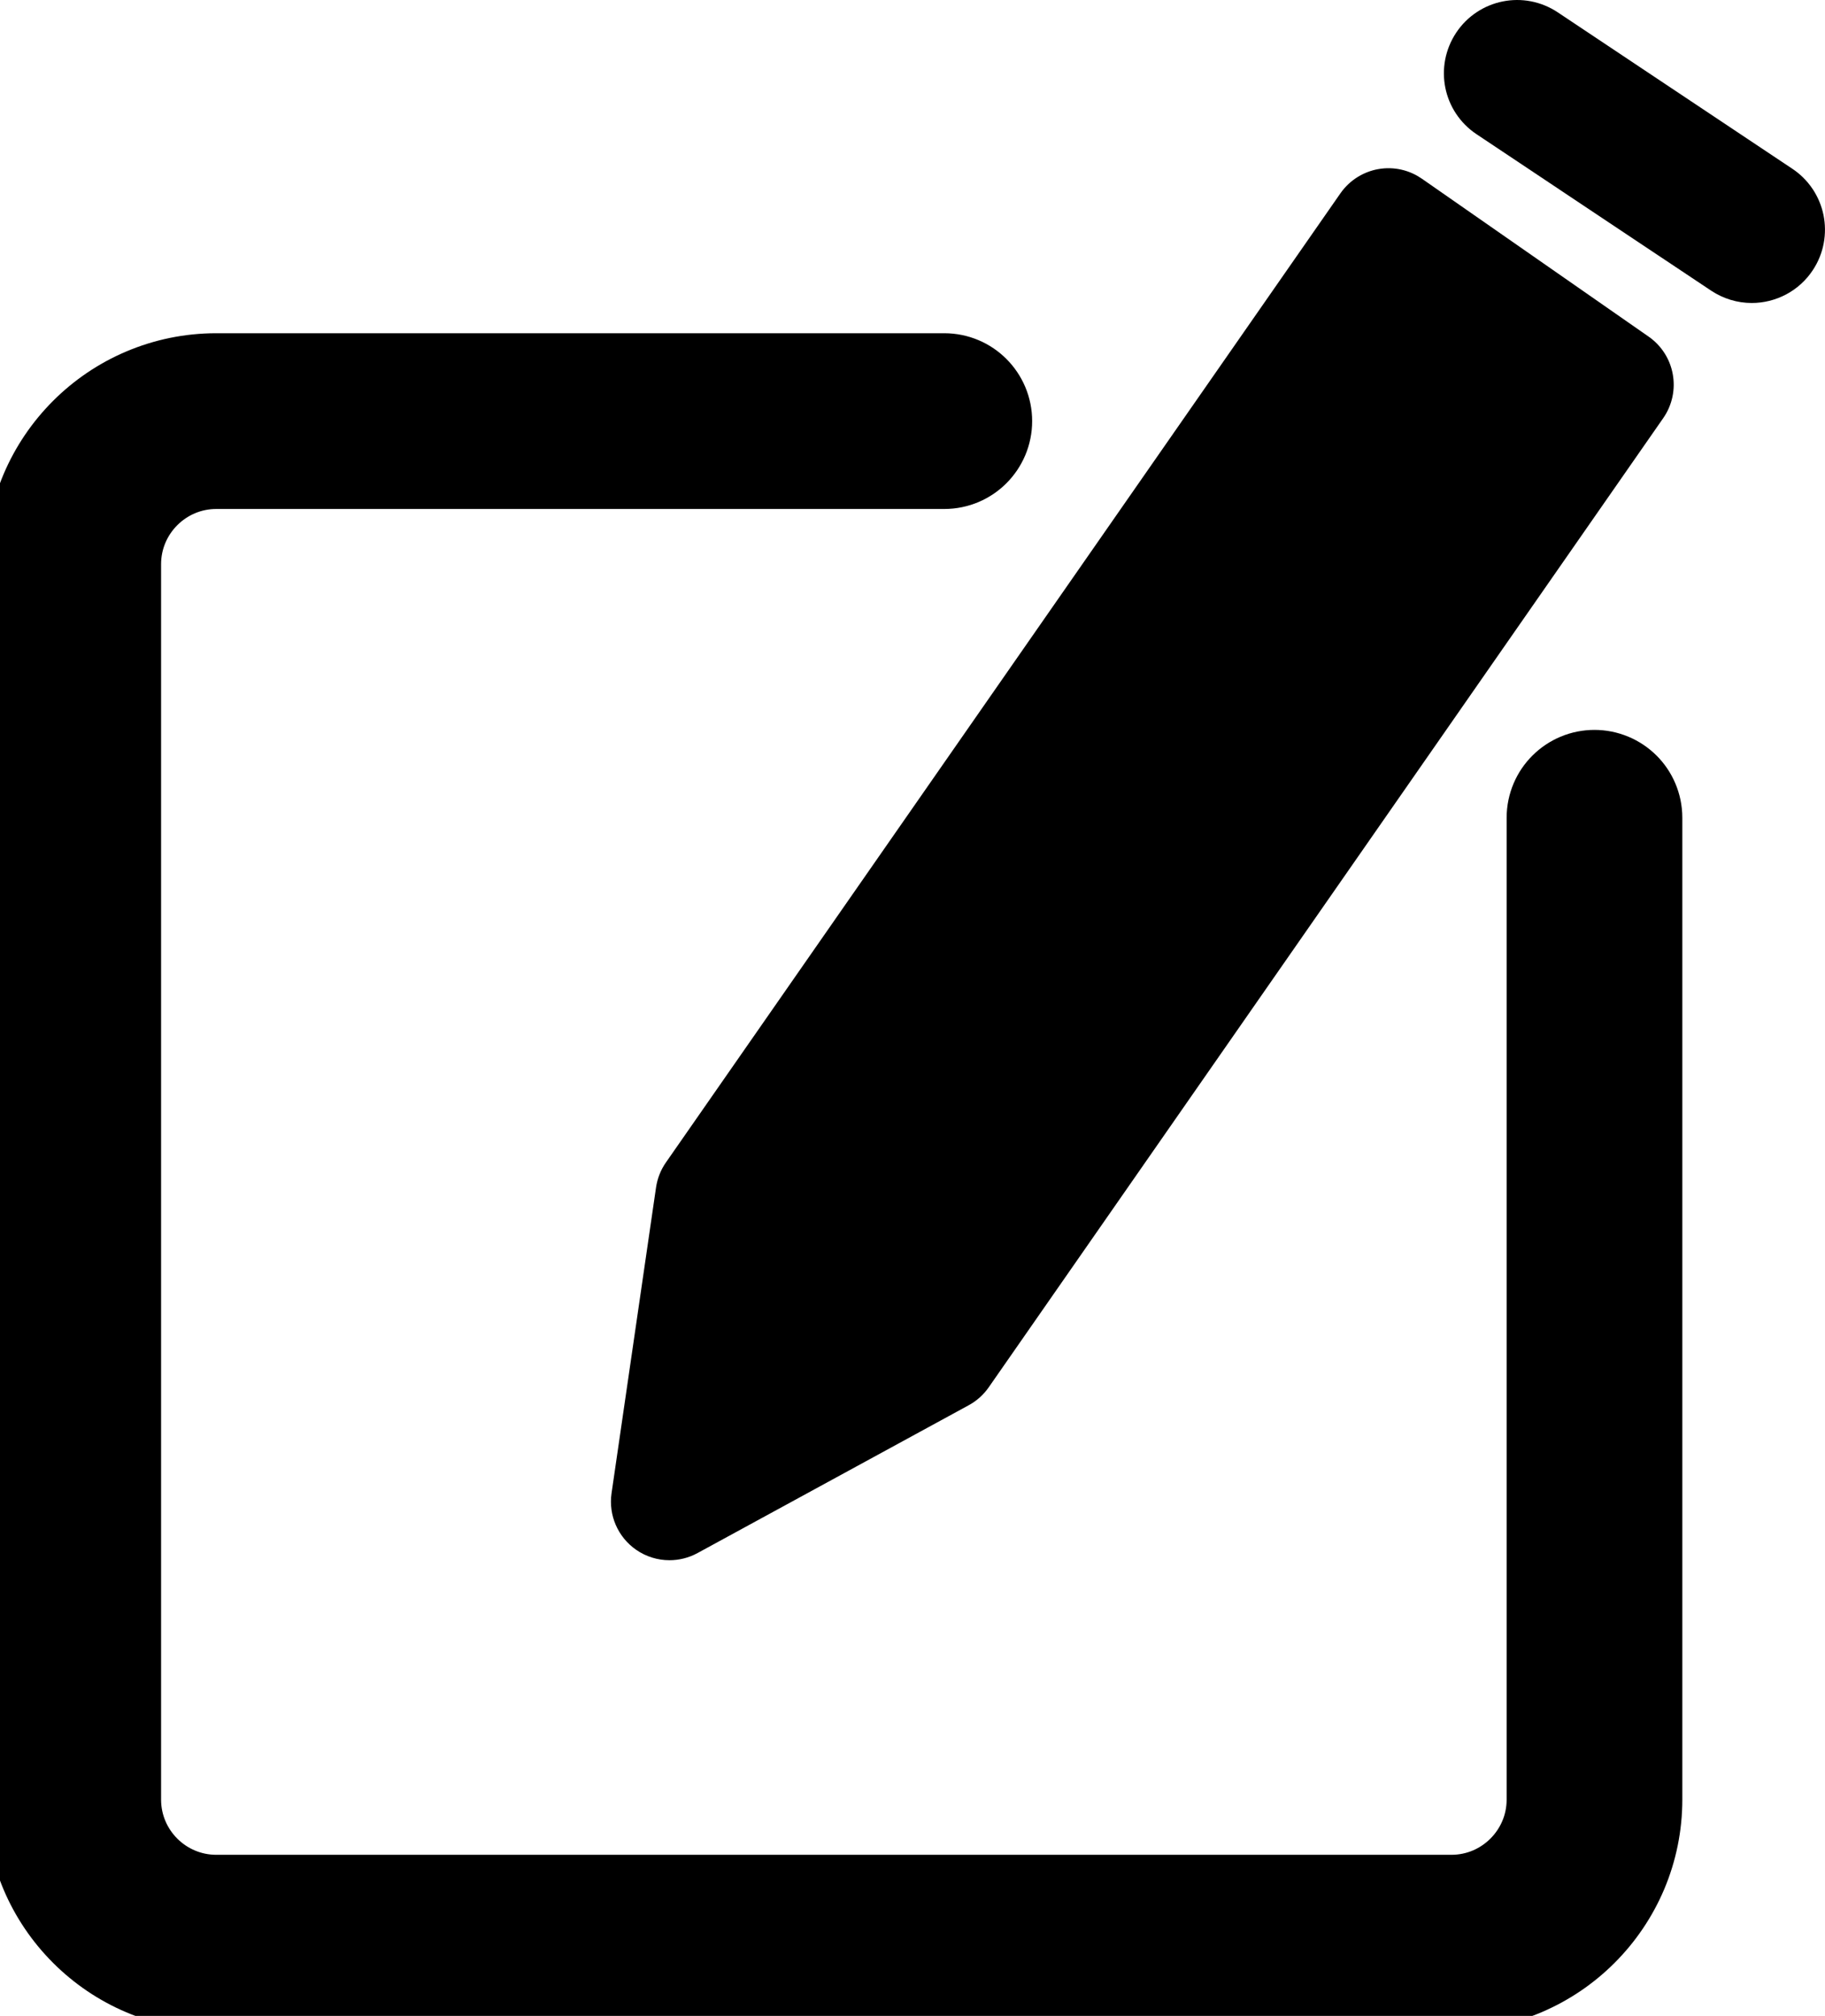 <?xml version="1.0" encoding="UTF-8" standalone="no"?>
<!-- Generator: Adobe Illustrator 19.1.0, SVG Export Plug-In . SVG Version: 6.00 Build 0)  -->

<svg
   version="1.1"
   id="Layer_1"
   x="0px"
   y="0px"
   viewBox="0 0 62.278 68.777"
   enable-background="new 0 0 64 64"
   xml:space="preserve"
   sodipodi:docname="monologo.svg"
   inkscape:version="1.2.1 (9c6d41e4, 2022-07-14)"
   width="62.278"
   height="68.777"
   xmlns:inkscape="http://www.inkscape.org/namespaces/inkscape"
   xmlns:sodipodi="http://sodipodi.sourceforge.net/DTD/sodipodi-0.dtd"
   xmlns="http://www.w3.org/2000/svg"
   xmlns:svg="http://www.w3.org/2000/svg"><defs
   id="defs42"><inkscape:path-effect
   effect="powerstroke"
   id="path-effect220"
   is_visible="true"
   lpeversion="1"
   offset_points="3.5,0.5"
   not_jump="false"
   sort_points="true"
   interpolator_type="CentripetalCatmullRom"
   interpolator_beta="0.2"
   start_linecap_type="zerowidth"
   linejoin_type="round"
   miter_limit="4"
   scale_width="3"
   end_linecap_type="zerowidth" /><inkscape:path-effect
   effect="powerstroke"
   id="path-effect214"
   is_visible="true"
   lpeversion="1"
   offset_points="6.5,0.5"
   not_jump="false"
   sort_points="true"
   interpolator_type="CentripetalCatmullRom"
   interpolator_beta="0.2"
   start_linecap_type="zerowidth"
   linejoin_type="round"
   miter_limit="4"
   scale_width="2"
   end_linecap_type="zerowidth" /><inkscape:path-effect
   effect="powerstroke"
   id="path-effect208"
   is_visible="true"
   lpeversion="1"
   offset_points="9,0.5"
   not_jump="false"
   sort_points="true"
   interpolator_type="CentripetalCatmullRom"
   interpolator_beta="0.277"
   start_linecap_type="zerowidth"
   linejoin_type="round"
   miter_limit="4"
   scale_width="4"
   end_linecap_type="zerowidth" /><inkscape:path-effect
   effect="fill_between_many"
   method="bsplinespiro"
   linkedpaths="#path4,0,1"
   id="path-effect210"
   is_visible="true"
   lpeversion="0"
   join="true"
   close="true"
   autoreverse="true" /><inkscape:path-effect
   effect="fill_between_many"
   method="bsplinespiro"
   linkedpaths="#path2,0,1"
   id="path-effect216"
   join="true"
   close="true"
   autoreverse="true"
   is_visible="true"
   lpeversion="0" /><inkscape:path-effect
   effect="fill_between_many"
   method="bsplinespiro"
   linkedpaths="#path6,0,1"
   id="path-effect222"
   is_visible="true"
   lpeversion="0"
   join="true"
   close="true"
   autoreverse="true" />
	
	
	
</defs><sodipodi:namedview
   id="namedview40"
   pagecolor="#ffffff"
   bordercolor="#000000"
   borderopacity="0.25"
   inkscape:showpageshadow="2"
   inkscape:pageopacity="0.0"
   inkscape:pagecheckerboard="0"
   inkscape:deskcolor="#d1d1d1"
   showgrid="false"
   inkscape:zoom="6.0215803"
   inkscape:cx="46.748526"
   inkscape:cy="47.911011"
   inkscape:window-width="1792"
   inkscape:window-height="1021"
   inkscape:window-x="1024"
   inkscape:window-y="25"
   inkscape:window-maximized="1"
   inkscape:current-layer="Layer_1" />
<path
   inkscape:original-d="M 0,0"
   inkscape:path-effect="#path-effect216"
   d="m 49.757,3.642 c -0.217,-0.152 -0.486,-0.211 -0.747,-0.164 -0.26,0.047 -0.491,0.195 -0.642,0.412 L 25.352,36.953 C 25.263,37.08 25.206,37.226 25.183,37.38 l -1.518,10.432 c -0.055,0.373 0.107,0.747 0.417,0.962 0.171,0.119 0.37,0.179 0.57,0.179 0.164,0 0.329,-0.04 0.478,-0.122 l 9.256,-5.044 c 0.136,-0.074 0.253,-0.178 0.341,-0.306 L 57.743,10.418 c 0.315,-0.452 0.204,-1.074 -0.249,-1.389 z"
   id="path218"
   style="display:inline;fill:#000000"
   class="UnoptimicedTransforms"
   transform="translate(-1.806,3.277)" /><path
   d="M 50.33,2.822 C 50.155,2.7 49.916,2.574 49.615,2.508 49.384,2.457 49.116,2.442 48.831,2.494 48.364,2.578 47.875,2.848 47.547,3.32 40.229,13.832 32.487,24.953 24.531,36.382 c -0.176,0.251 -0.292,0.544 -0.338,0.854 -0.509,3.496 -1.019,7 -1.518,10.432 -0.055,0.378 0.001,0.753 0.144,1.082 0.148,0.341 0.388,0.634 0.692,0.845 0.175,0.122 0.361,0.21 0.548,0.268 0.186,0.058 0.386,0.09 0.593,0.09 0.314,0 0.649,-0.075 0.959,-0.245 3.042,-1.658 6.151,-3.352 9.253,-5.043 0.274,-0.149 0.51,-0.361 0.687,-0.618 7.952,-11.424 15.693,-22.544 23.012,-33.058 0.159,-0.228 0.262,-0.477 0.315,-0.728 0.055,-0.26 0.056,-0.52 0.012,-0.765 C 58.845,9.239 58.75,8.997 58.614,8.782 58.471,8.554 58.284,8.36 58.066,8.208 54.85,5.969 52.18,4.11 50.329,2.821 Z m -1.145,1.64 c 1.851,1.289 4.521,3.148 7.737,5.387 0.001,9.927e-4 4.61e-4,4.729e-4 -5.39e-4,-0.001 1.99e-4,-0.002 8.54e-4,-0.003 -8.4e-5,-0.002 -7.318,10.513 -15.059,21.634 -23.015,33.063 -4.04e-4,5.49e-4 0.004,-0.002 0.002,-0.001 -3.104,1.691 -6.212,3.386 -9.257,5.045 1.03e-4,-6.2e-5 0.002,-2.6e-5 7.27e-4,-2.6e-5 7.59e-4,-3.11e-4 0.002,8.65e-4 0.002,8.24e-4 -1.7e-5,-4e-5 1.76e-4,0.002 9.7e-5,0.002 0.499,-3.433 1.009,-6.936 1.518,-10.432 3.34e-4,-0.002 2.49e-4,-2.4e-4 -0.002,0.003 7.958,-11.432 15.699,-22.552 23.018,-33.066 3.36e-4,-4.82e-4 -0.001,5.922e-4 -0.002,6.547e-4 0.002,-3.206e-4 -2.3e-5,-4.113e-4 -0.001,-7.123e-4 z"
   id="path2"
   class="UnoptimicedTransforms"
   inkscape:path-effect="#path-effect214"
   inkscape:original-d="m 49.757401,3.641675 c -0.217499,-0.1520998 -0.4856,-0.2114999 -0.746899,-0.1636999 -0.2603,0.0467 -0.491402,0.1949 -0.642403,0.4122999 L 25.351801,36.953377 C 25.263,37.080074 25.2055,37.226276 25.1831,37.380375 l -1.518,10.431801 c -0.0546,0.373397 0.1073,0.746799 0.417301,0.962299 0.170599,0.1189 0.370499,0.179401 0.570299,0.179401 0.1638,0 0.3286,-0.04 0.477801,-0.121902 l 9.256,-5.0443 c 0.136498,-0.0741 0.253498,-0.178398 0.341198,-0.306198 L 57.743,10.418475 c 0.314999,-0.4524 0.2038,-1.0743997 -0.2486,-1.3893001 z M 33.2244,42.147774 25.9279,46.123573 27.1252,37.900974 49.4356,5.8509751 55.534801,10.096775 Z"
   inkscape:linked-fill="path218"
   style="display:inline;fill-rule:nonzero;stroke:none"
   transform="translate(-1.806,3.277)" /><path
   d="m 54.412,24.902 c -0.373,0 -0.773,0.069 -1.167,0.236 -0.338,0.143 -0.666,0.355 -0.953,0.642 -0.258,0.258 -0.483,0.576 -0.642,0.953 -0.147,0.348 -0.236,0.743 -0.236,1.167 0,10.077 0,21.342 0,33.496 0,0.258 -0.051,0.504 -0.147,0.73 -0.094,0.221 -0.231,0.426 -0.406,0.601 -0.17,0.17 -0.374,0.31 -0.601,0.406 -0.22,0.093 -0.466,0.147 -0.73,0.147 -13.607,0 -27.722,0 -42.148,0 -0.261,0 -0.507,-0.052 -0.73,-0.147 C 6.427,63.039 6.223,62.901 6.05,62.728 5.878,62.556 5.739,62.352 5.644,62.127 5.55,61.905 5.497,61.659 5.497,61.397 c 0,-13.995 0,-28.099 0,-42.148 0,-0.262 0.053,-0.508 0.147,-0.73 0.095,-0.225 0.234,-0.429 0.406,-0.601 0.173,-0.173 0.377,-0.311 0.601,-0.406 0.224,-0.095 0.469,-0.147 0.73,-0.147 8.459,0 16.777,0 24.843,0 0.413,0 0.809,-0.085 1.167,-0.236 0.364,-0.154 0.685,-0.374 0.953,-0.642 0.273,-0.273 0.491,-0.597 0.642,-0.953 0.155,-0.367 0.236,-0.763 0.236,-1.167 0,-0.405 -0.081,-0.801 -0.236,-1.167 -0.151,-0.356 -0.369,-0.68 -0.642,-0.953 -0.268,-0.268 -0.589,-0.488 -0.953,-0.642 -0.358,-0.151 -0.754,-0.236 -1.167,-0.236 -8.067,0 -16.384,0 -24.843,0 -1.08,0 -2.118,0.219 -3.067,0.621 C 3.373,12.387 2.524,12.964 1.81,13.678 1.1,14.388 0.522,15.235 0.121,16.181 -0.279,17.125 -0.5,18.163 -0.5,19.248 c 0,14.05 0,28.154 0,42.148 0,1.087 0.222,2.124 0.621,3.067 0.401,0.947 0.979,1.794 1.689,2.503 0.715,0.715 1.563,1.291 2.504,1.689 0.95,0.402 1.988,0.621 3.067,0.621 14.426,0 28.541,0 42.148,0 1.095,0 2.132,-0.225 3.067,-0.621 0.955,-0.405 1.8,-0.986 2.503,-1.689 0.721,-0.721 1.294,-1.573 1.689,-2.503 0.407,-0.961 0.621,-2 0.621,-3.067 0,-12.153 0,-23.419 0,-33.496 1e-6,-0.424 -0.089,-0.82 -0.236,-1.167 C 57.015,26.357 56.79,26.038 56.532,25.78 56.245,25.494 55.917,25.281 55.579,25.139 55.185,24.972 54.785,24.902 54.412,24.902 Z m 0,4 c -0.122,0 -0.256,-0.023 -0.39,-0.079 -0.114,-0.048 -0.223,-0.119 -0.318,-0.214 -0.085,-0.085 -0.161,-0.192 -0.214,-0.318 -0.05,-0.118 -0.079,-0.251 -0.079,-0.39 0,10.077 0,21.342 0,33.496 0,0.529 -0.106,1.038 -0.304,1.507 -0.193,0.456 -0.476,0.877 -0.834,1.236 -0.349,0.349 -0.767,0.636 -1.236,0.834 -0.456,0.193 -0.964,0.304 -1.507,0.304 -13.607,0 -27.722,0 -42.148,0 -0.535,0 -1.043,-0.108 -1.507,-0.304 C 5.413,64.778 4.993,64.494 4.639,64.139 4.286,63.787 4.001,63.367 3.804,62.903 3.609,62.443 3.5,61.935 3.5,61.397 c 0,-13.995 0,-28.099 0,-42.148 0,-0.538 0.109,-1.046 0.304,-1.507 0.197,-0.464 0.482,-0.883 0.834,-1.236 0.354,-0.354 0.774,-0.639 1.236,-0.834 0.463,-0.196 0.971,-0.304 1.507,-0.304 8.459,0 16.777,0 24.843,0 -0.135,0 -0.268,-0.028 -0.39,-0.079 -0.123,-0.052 -0.23,-0.125 -0.318,-0.214 -0.09,-0.09 -0.163,-0.198 -0.214,-0.318 -0.053,-0.124 -0.079,-0.258 -0.079,-0.39 0,-0.132 0.027,-0.265 0.079,-0.39 0.051,-0.12 0.123,-0.228 0.214,-0.318 0.089,-0.089 0.196,-0.162 0.318,-0.214 0.122,-0.051 0.255,-0.079 0.39,-0.079 -8.067,0 -16.384,0 -24.843,0 -0.806,0 -1.582,0.164 -2.291,0.464 -0.703,0.298 -1.336,0.728 -1.869,1.261 -0.53,0.53 -0.961,1.162 -1.26,1.869 -0.299,0.705 -0.464,1.481 -0.464,2.291 0,14.05 0,28.154 0,42.148 0,0.811 0.166,1.586 0.464,2.291 0.3,0.707 0.731,1.339 1.261,1.869 0.533,0.533 1.167,0.963 1.869,1.261 0.71,0.301 1.486,0.464 2.291,0.464 14.426,0 28.541,0 42.148,0 0.817,0 1.592,-0.168 2.291,-0.464 0.713,-0.302 1.344,-0.736 1.869,-1.261 0.538,-0.538 0.966,-1.173 1.26,-1.869 0.304,-0.718 0.464,-1.494 0.464,-2.291 0,-12.153 0,-23.419 0,-33.496 0,0.139 -0.029,0.272 -0.079,0.39 -0.054,0.127 -0.129,0.233 -0.214,0.318 -0.095,0.095 -0.204,0.166 -0.318,0.214 -0.134,0.057 -0.268,0.079 -0.39,0.079 z"
   id="path4"
   inkscape:path-effect="#path-effect208"
   inkscape:original-d="m 54.4118,26.902404 c -0.551899,0 -0.998401,0.446501 -0.998401,0.9984 v 33.4958 c 0,2.141998 -1.742199,3.884201 -3.884098,3.884201 H 7.3809004 c -2.1420002,0 -3.8842001,-1.742203 -3.8842001,-3.884201 v -42.1484 c 0,-2.141899 1.7421999,-3.884199 3.8842001,-3.884199 H 32.2242 c 0.5518,0 0.998299,-0.446501 0.998299,-0.998301 0,-0.5518 -0.446499,-0.9983 -0.998299,-0.9983 H 7.3809004 C 4.1382003,13.367404 1.5,16.005604 1.5,19.248204 v 42.1484 c 0,3.242599 2.6382,5.880798 5.8809004,5.880798 H 49.5293 c 3.242599,0 5.880798,-2.638199 5.880798,-5.880798 v -33.4958 c 1e-6,-0.551899 -0.446498,-0.9984 -0.998298,-0.9984 z"
   inkscape:linked-fill="path212"
   style="display:inline;fill-rule:nonzero;stroke:none" /><path
   inkscape:original-d="M 0,0"
   inkscape:path-effect="#path-effect222"
   d="m 62.138,3.729 -8.008,-5.339 c -0.46,-0.306 -1.079,-0.182 -1.384,0.277 -0.306,0.459 -0.182,1.078 0.277,1.384 l 8.008,5.339 c 0.171,0.113 0.363,0.168 0.553,0.168 0.323,0 0.639,-0.156 0.832,-0.445 0.306,-0.459 0.182,-1.078 -0.277,-1.384 z"
   id="path224"
   style="fill:#000000"
   class="UnoptimicedTransforms"
   transform="translate(-1.806,3.277)" /><path
   d="m 61.082,4.259 c -1.679,-1.119 -4.565,-3.044 -8.008,-5.339 -0.278,-0.185 -0.59,-0.313 -0.919,-0.376 -0.314,-0.06 -0.639,-0.059 -0.957,0.005 -0.308,0.062 -0.611,0.183 -0.886,0.365 -0.271,0.179 -0.513,0.415 -0.703,0.702 -0.188,0.282 -0.313,0.595 -0.375,0.916 -0.061,0.321 -0.058,0.646 0.004,0.958 0.063,0.315 0.186,0.616 0.364,0.885 0.183,0.277 0.42,0.516 0.7,0.703 1.397,0.931 2.743,1.829 4.004,2.67 1.261,0.841 2.607,1.738 4.004,2.669 0.414,0.274 0.893,0.42 1.385,0.42 0.41,-10e-8 0.807,-0.101 1.16,-0.285 0.378,-0.198 0.692,-0.485 0.92,-0.829 0.196,-0.294 0.317,-0.609 0.375,-0.918 0.064,-0.337 0.054,-0.663 -0.004,-0.957 C 62.078,5.507 61.945,5.21 61.782,4.962 61.57,4.641 61.315,4.414 61.082,4.259 Z m -1.664,2.496 c -0.044,-0.03 -0.097,-0.075 -0.14,-0.141 -0.033,-0.051 -0.06,-0.11 -0.073,-0.178 -0.012,-0.059 -0.014,-0.123 -7.34e-4,-0.192 0.012,-0.064 0.037,-0.127 0.075,-0.184 0.045,-0.067 0.109,-0.126 0.186,-0.167 0.071,-0.037 0.149,-0.057 0.23,-0.057 0.102,0 0.198,0.031 0.276,0.082 C 58.577,4.989 57.231,4.091 55.97,3.251 54.709,2.41 53.363,1.512 51.966,0.581 c 0.054,0.036 0.103,0.084 0.14,0.141 0.036,0.055 0.061,0.115 0.073,0.178 0.012,0.062 0.013,0.127 7.22e-4,0.192 -0.013,0.066 -0.039,0.13 -0.075,0.185 -0.036,0.054 -0.085,0.102 -0.141,0.139 -0.057,0.037 -0.118,0.062 -0.179,0.074 -0.063,0.013 -0.128,0.013 -0.192,7.915e-4 -0.068,-0.013 -0.13,-0.039 -0.183,-0.074 3.441,2.294 6.327,4.218 8.007,5.338 z"
   id="path6"
   inkscape:path-effect="#path-effect220"
   inkscape:original-d="m 60.2496,5.5067749 -8.008099,-5.3388 c -0.460201,-0.306 -1.0793,-0.1823 -1.384399,0.277 -0.306202,0.4591 -0.182301,1.0782 0.276798,1.3844 l 8.008201,5.3386998 c 0.170601,0.1131001 0.362599,0.1676998 0.5528,0.1676998 0.322601,0 0.639499,-0.1559997 0.8316,-0.4445996 0.306099,-0.4592 0.1823,-1.0782996 -0.276901,-1.3844 z"
   inkscape:linked-fill="path224"
   style="fill-rule:nonzero;stroke:none"
   class="UnoptimicedTransforms"
   transform="translate(0.083,1.5)" />















</svg>
